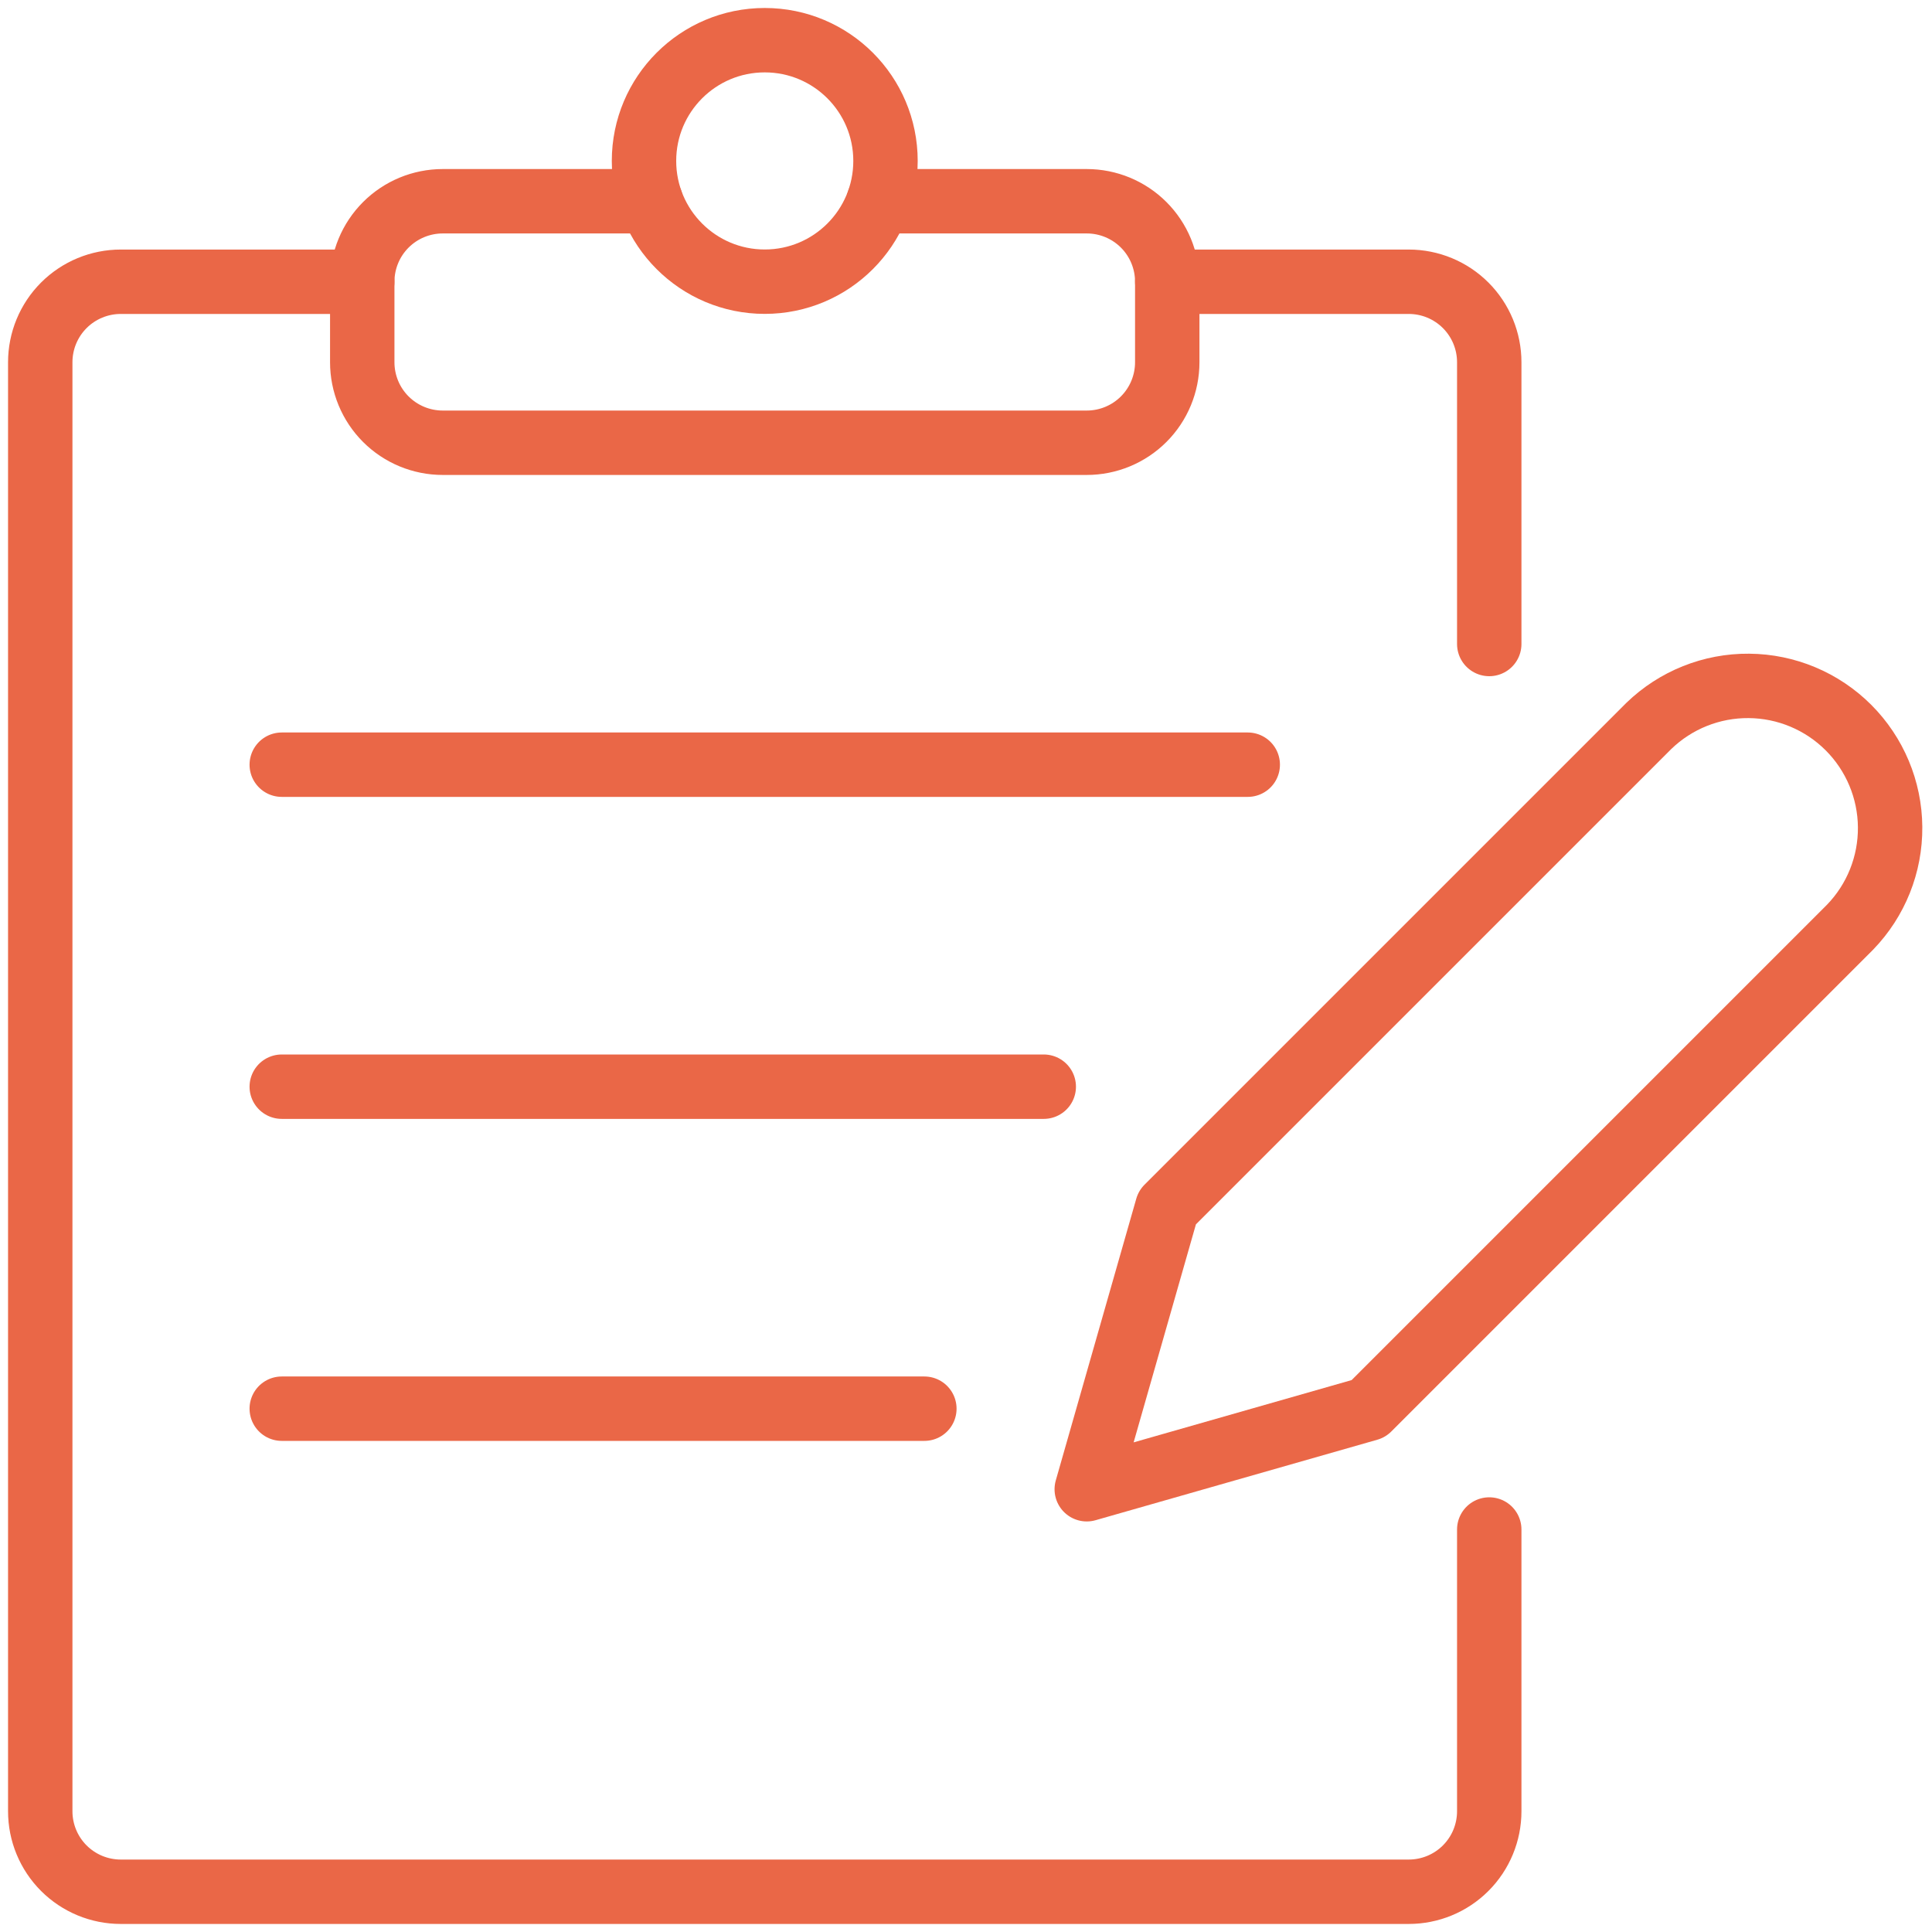 <svg width="60" height="60" viewBox="0 0 60 60" fill="none" xmlns="http://www.w3.org/2000/svg"><path d="M46.25 47.5V56.25C46.25 56.913 45.987 57.549 45.518 58.018C45.049 58.487 44.413 58.75 43.75 58.75H3.75C3.087 58.75 2.451 58.487 1.982 58.018C1.513 57.549 1.25 56.913 1.25 56.25V11.25C1.25 10.587 1.513 9.951 1.982 9.482C2.451 9.013 3.087 8.75 3.75 8.75H11.25" stroke="#EA6747" stroke-width="2" stroke-linecap="round" stroke-linejoin="round"/><path d="M36.25 8.75H43.75C44.413 8.75 45.049 9.013 45.518 9.482C45.987 9.951 46.25 10.587 46.25 11.25V20" stroke="#EA6747" stroke-width="2" stroke-linecap="round" stroke-linejoin="round"/><path d="M23.75 8.748C25.821 8.748 27.5 7.069 27.5 4.998C27.5 2.926 25.821 1.248 23.75 1.248C21.679 1.248 20 2.926 20 4.998C20 7.069 21.679 8.748 23.75 8.748Z" stroke="#EA6747" stroke-width="2" stroke-linecap="round" stroke-linejoin="round"/><path d="M27.288 6.25H33.75C34.413 6.25 35.049 6.513 35.518 6.982C35.987 7.451 36.25 8.087 36.25 8.75V11.25C36.25 11.913 35.987 12.549 35.518 13.018C35.049 13.487 34.413 13.75 33.75 13.75H13.75C13.087 13.75 12.451 13.487 11.982 13.018C11.513 12.549 11.25 11.913 11.25 11.25V8.75C11.25 8.087 11.513 7.451 11.982 6.982C12.451 6.513 13.087 6.25 13.75 6.25H20.212" stroke="#EA6747" stroke-width="2" stroke-linecap="round" stroke-linejoin="round"/><path d="M8.75 23.748H38.75" stroke="#EA6747" stroke-width="2" stroke-linecap="round" stroke-linejoin="round"/><path d="M8.75 33.748H32.415" stroke="#EA6747" stroke-width="2" stroke-linecap="round" stroke-linejoin="round"/><path d="M8.75 43.748H28.707" stroke="#EA6747" stroke-width="2" stroke-linecap="round" stroke-linejoin="round"/><path d="M42.5 43.75L33.75 46.25L36.25 37.5L51.205 22.545C52.038 21.738 53.155 21.291 54.315 21.301C55.475 21.31 56.584 21.775 57.405 22.595C58.225 23.416 58.69 24.525 58.699 25.685C58.709 26.845 58.262 27.962 57.455 28.795L42.5 43.75Z" stroke="#EA6747" stroke-width="2" stroke-linecap="round" stroke-linejoin="round"/></svg>